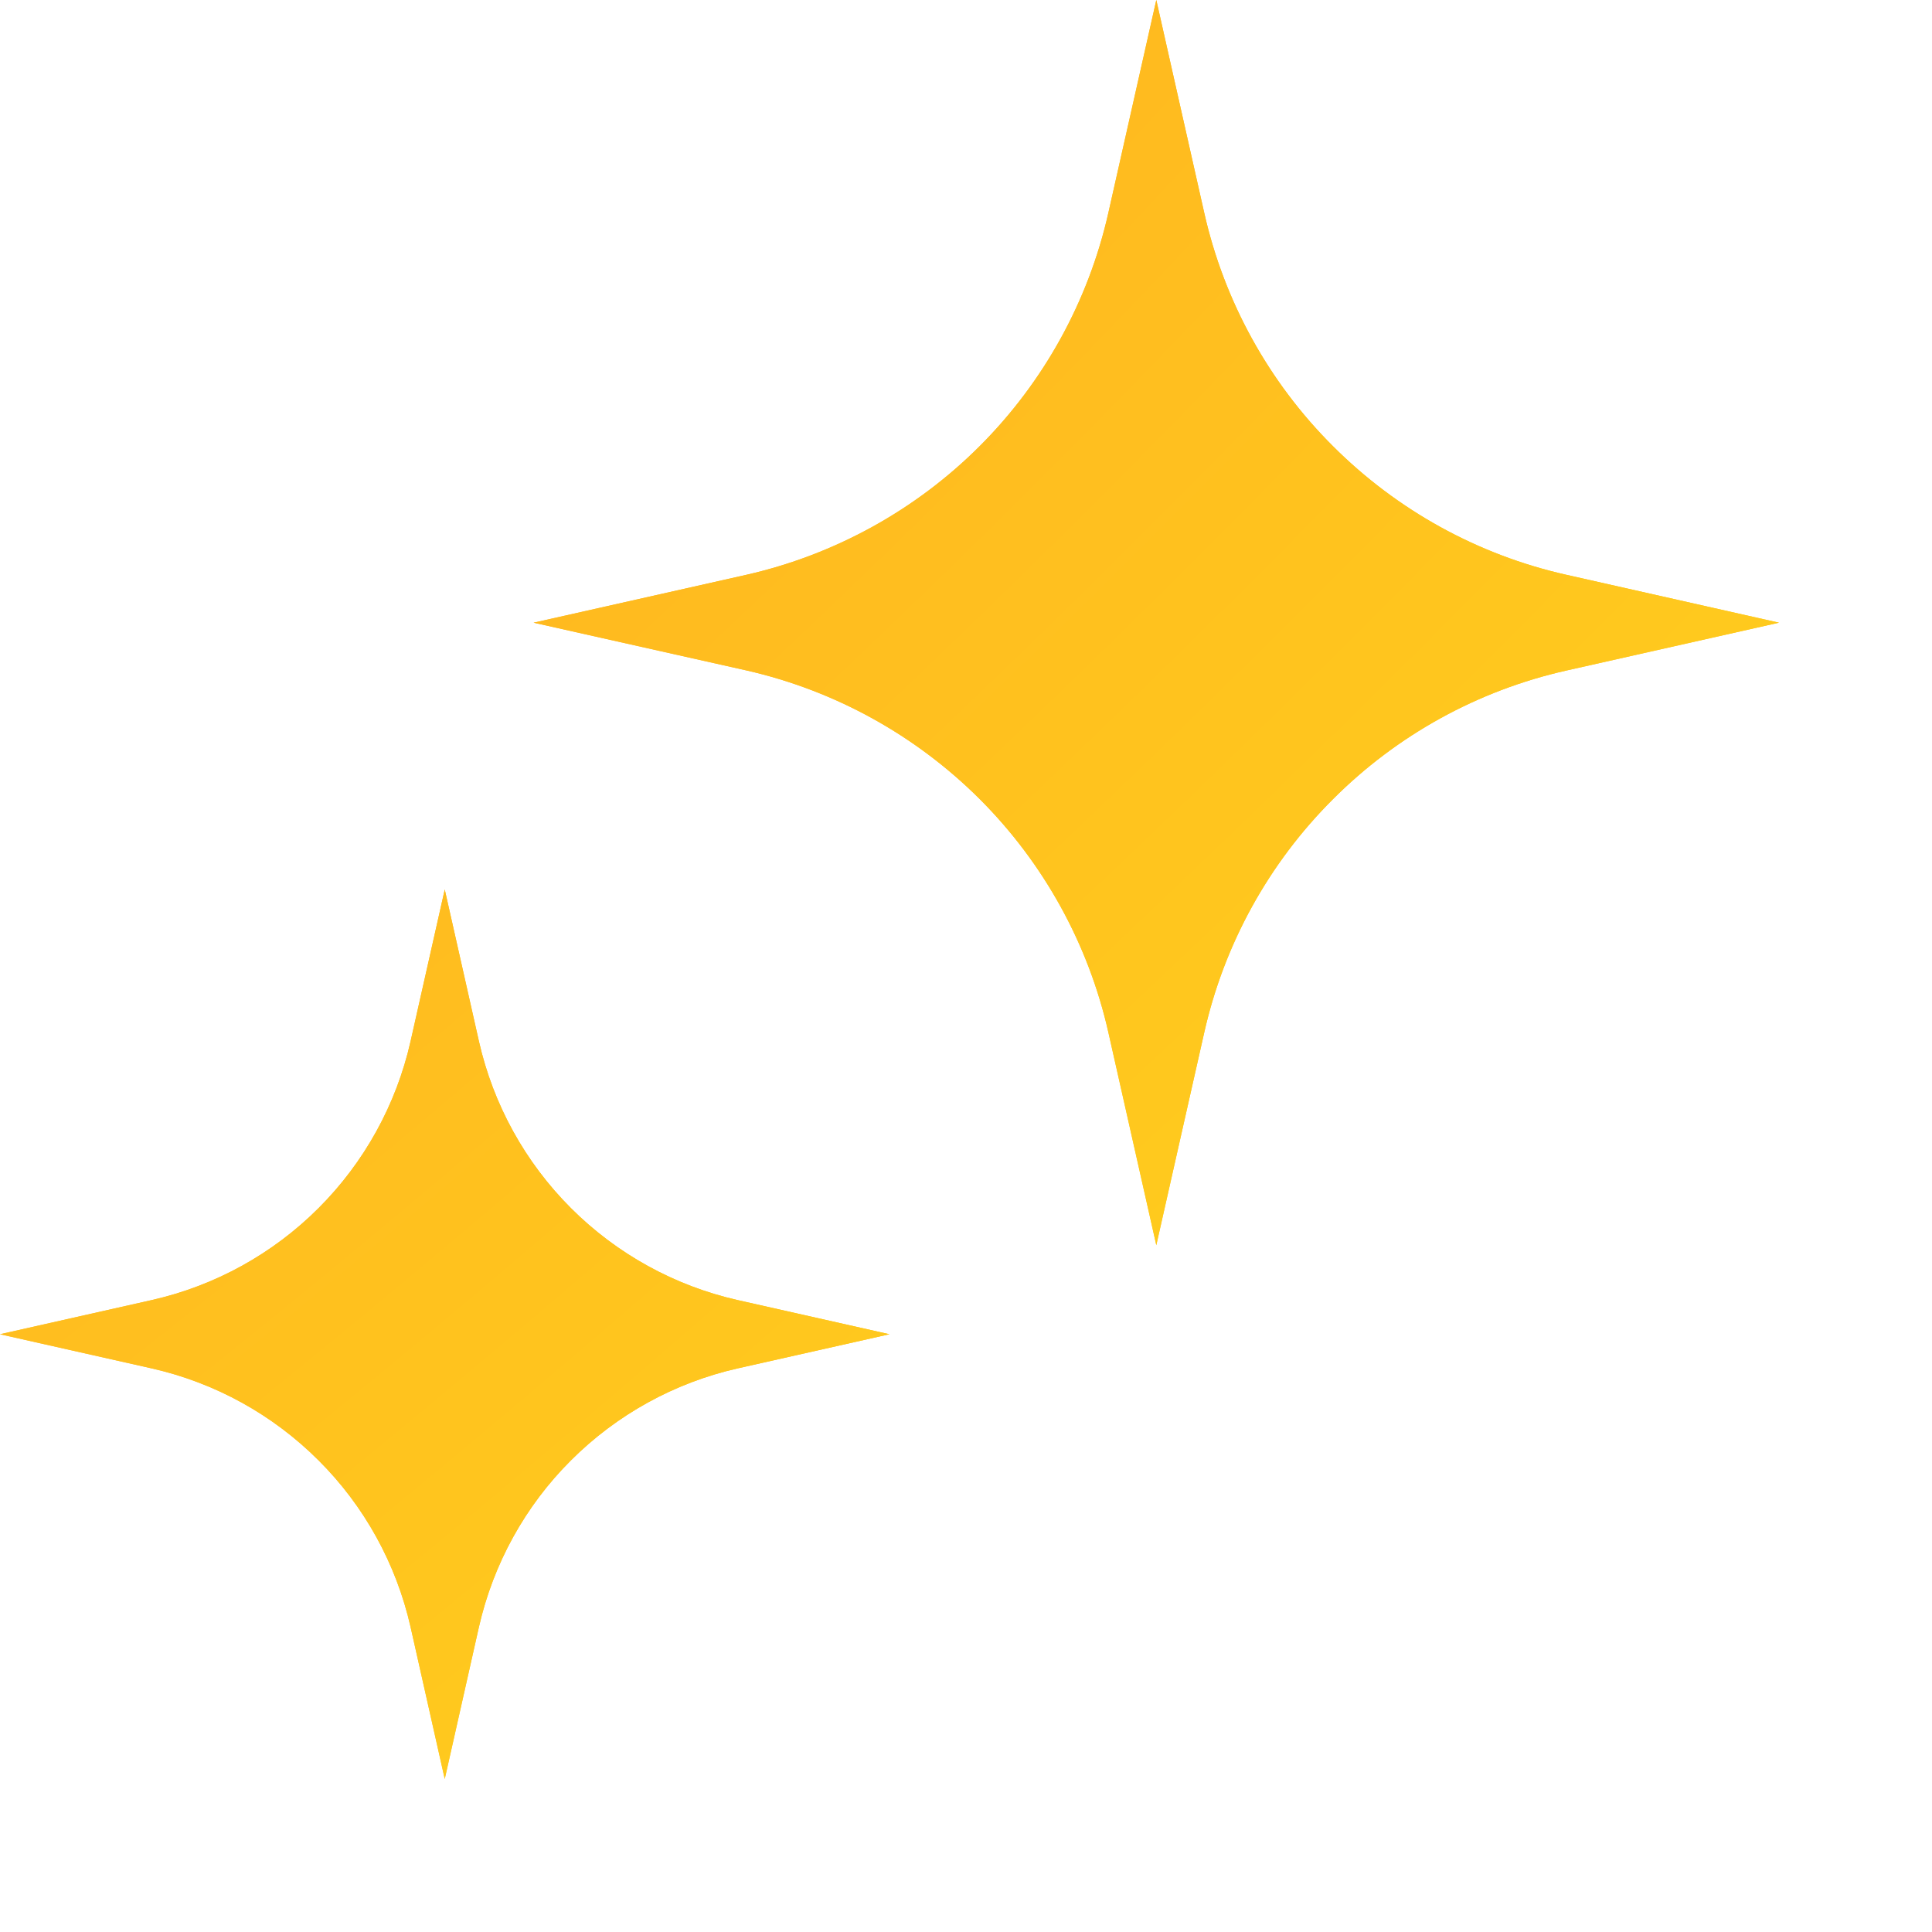 <?xml version="1.0" encoding="utf-8"?>
<svg xmlns="http://www.w3.org/2000/svg" fill="none" height="100%" overflow="visible" preserveAspectRatio="none" style="display: block;" viewBox="0 0 10 10" width="100%">
<g id="Vector">
<path d="M5.985 0L6.233 1.101C6.336 1.559 6.567 1.978 6.899 2.309C7.231 2.641 7.649 2.872 8.107 2.975L9.208 3.223L8.106 3.471C7.649 3.574 7.23 3.805 6.899 4.137C6.567 4.468 6.336 4.887 6.233 5.345L5.985 6.445L5.737 5.344C5.634 4.887 5.403 4.468 5.071 4.136C4.739 3.805 4.321 3.574 3.863 3.47L2.762 3.223L3.864 2.975C4.321 2.871 4.74 2.64 5.071 2.309C5.403 1.977 5.634 1.558 5.737 1.101L5.985 0ZM2.302 4.604L2.479 5.39C2.553 5.717 2.718 6.016 2.955 6.253C3.192 6.49 3.491 6.655 3.817 6.729L4.604 6.906L3.817 7.083C3.491 7.157 3.192 7.322 2.955 7.559C2.718 7.795 2.553 8.095 2.479 8.421L2.302 9.208L2.125 8.421C2.051 8.095 1.886 7.795 1.649 7.559C1.412 7.322 1.113 7.157 0.786 7.083L0 6.906L0.786 6.729C1.113 6.655 1.412 6.49 1.649 6.253C1.886 6.016 2.051 5.717 2.125 5.39L2.302 4.604Z" fill="url(#paint0_radial_0_13163)"/>
<path d="M5.985 0L6.233 1.101C6.336 1.559 6.567 1.978 6.899 2.309C7.231 2.641 7.649 2.872 8.107 2.975L9.208 3.223L8.106 3.471C7.649 3.574 7.23 3.805 6.899 4.137C6.567 4.468 6.336 4.887 6.233 5.345L5.985 6.445L5.737 5.344C5.634 4.887 5.403 4.468 5.071 4.136C4.739 3.805 4.321 3.574 3.863 3.47L2.762 3.223L3.864 2.975C4.321 2.871 4.74 2.64 5.071 2.309C5.403 1.977 5.634 1.558 5.737 1.101L5.985 0ZM2.302 4.604L2.479 5.39C2.553 5.717 2.718 6.016 2.955 6.253C3.192 6.49 3.491 6.655 3.817 6.729L4.604 6.906L3.817 7.083C3.491 7.157 3.192 7.322 2.955 7.559C2.718 7.795 2.553 8.095 2.479 8.421L2.302 9.208L2.125 8.421C2.051 8.095 1.886 7.795 1.649 7.559C1.412 7.322 1.113 7.157 0.786 7.083L0 6.906L0.786 6.729C1.113 6.655 1.412 6.49 1.649 6.253C1.886 6.016 2.051 5.717 2.125 5.39L2.302 4.604Z" fill="url(#paint1_radial_0_13163)"/>
</g>
<defs>
<radialGradient cx="0" cy="0" gradientTransform="rotate(45) scale(13.022 42.233)" gradientUnits="userSpaceOnUse" id="paint0_radial_0_13163" r="1">
<stop stop-color="#FFAB21"/>
<stop offset="1" stop-color="#FFDF1B"/>
</radialGradient>
<radialGradient cx="0" cy="0" gradientTransform="rotate(45.862) scale(14.736 47.792)" gradientUnits="userSpaceOnUse" id="paint1_radial_0_13163" r="1">
<stop stop-color="#FFAB21"/>
<stop offset="1" stop-color="#FFDF1B"/>
</radialGradient>
</defs>
</svg>